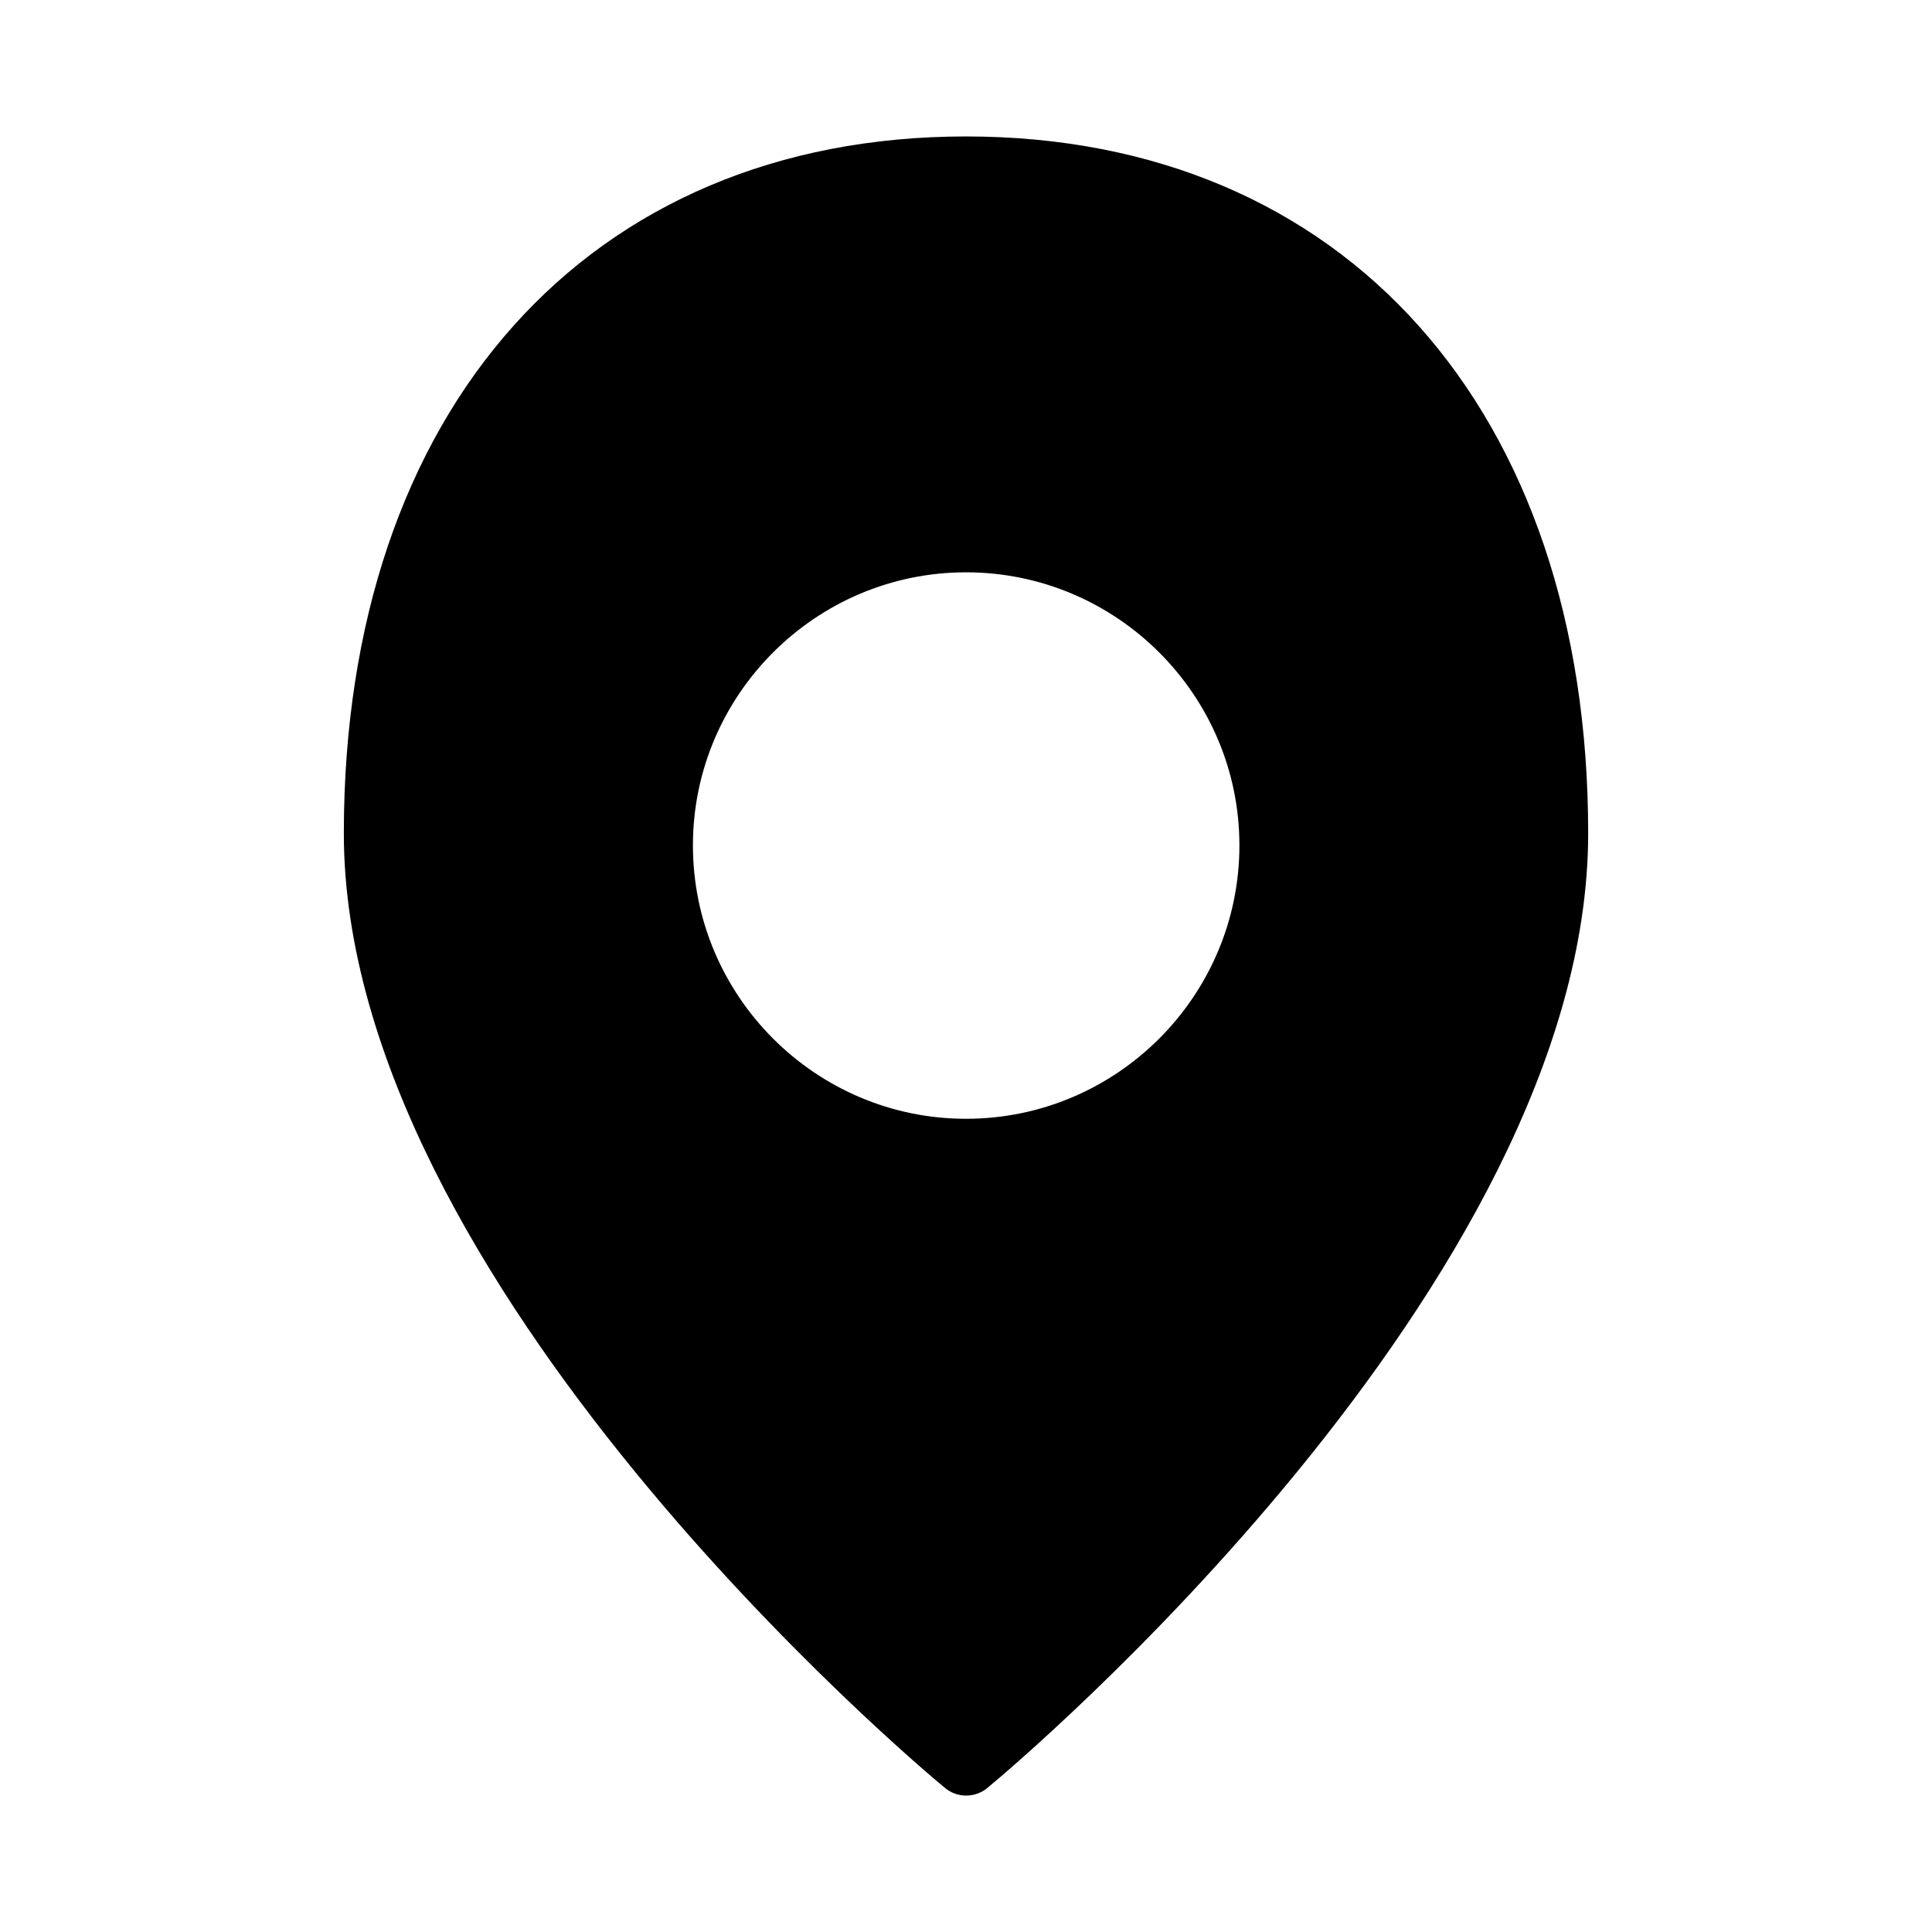 <?xml version="1.0" encoding="UTF-8"?>
<!-- Uploaded to: ICON Repo, www.iconrepo.com, Generator: ICON Repo Mixer Tools -->
<svg fill="#000000" width="800px" height="800px" version="1.1" viewBox="144 144 512 512" xmlns="http://www.w3.org/2000/svg">
 <path d="m400 180.16c-100.12 0-164.88 72.457-164.88 184.67 0 119.27 152.61 247.51 159.11 252.82 1.645 1.465 3.754 2.199 5.769 2.199 2.106 0 4.215-0.73 5.863-2.199 6.5-5.312 159.02-133.55 159.02-252.82 0-112.21-64.672-184.67-164.88-184.67zm0 260.33c-39.848 0-72.367-32.52-72.367-72.457 0-39.844 32.52-72.363 72.367-72.363 39.938 0 72.457 32.52 72.457 72.363 0 39.938-32.52 72.457-72.457 72.457z"/>
</svg>